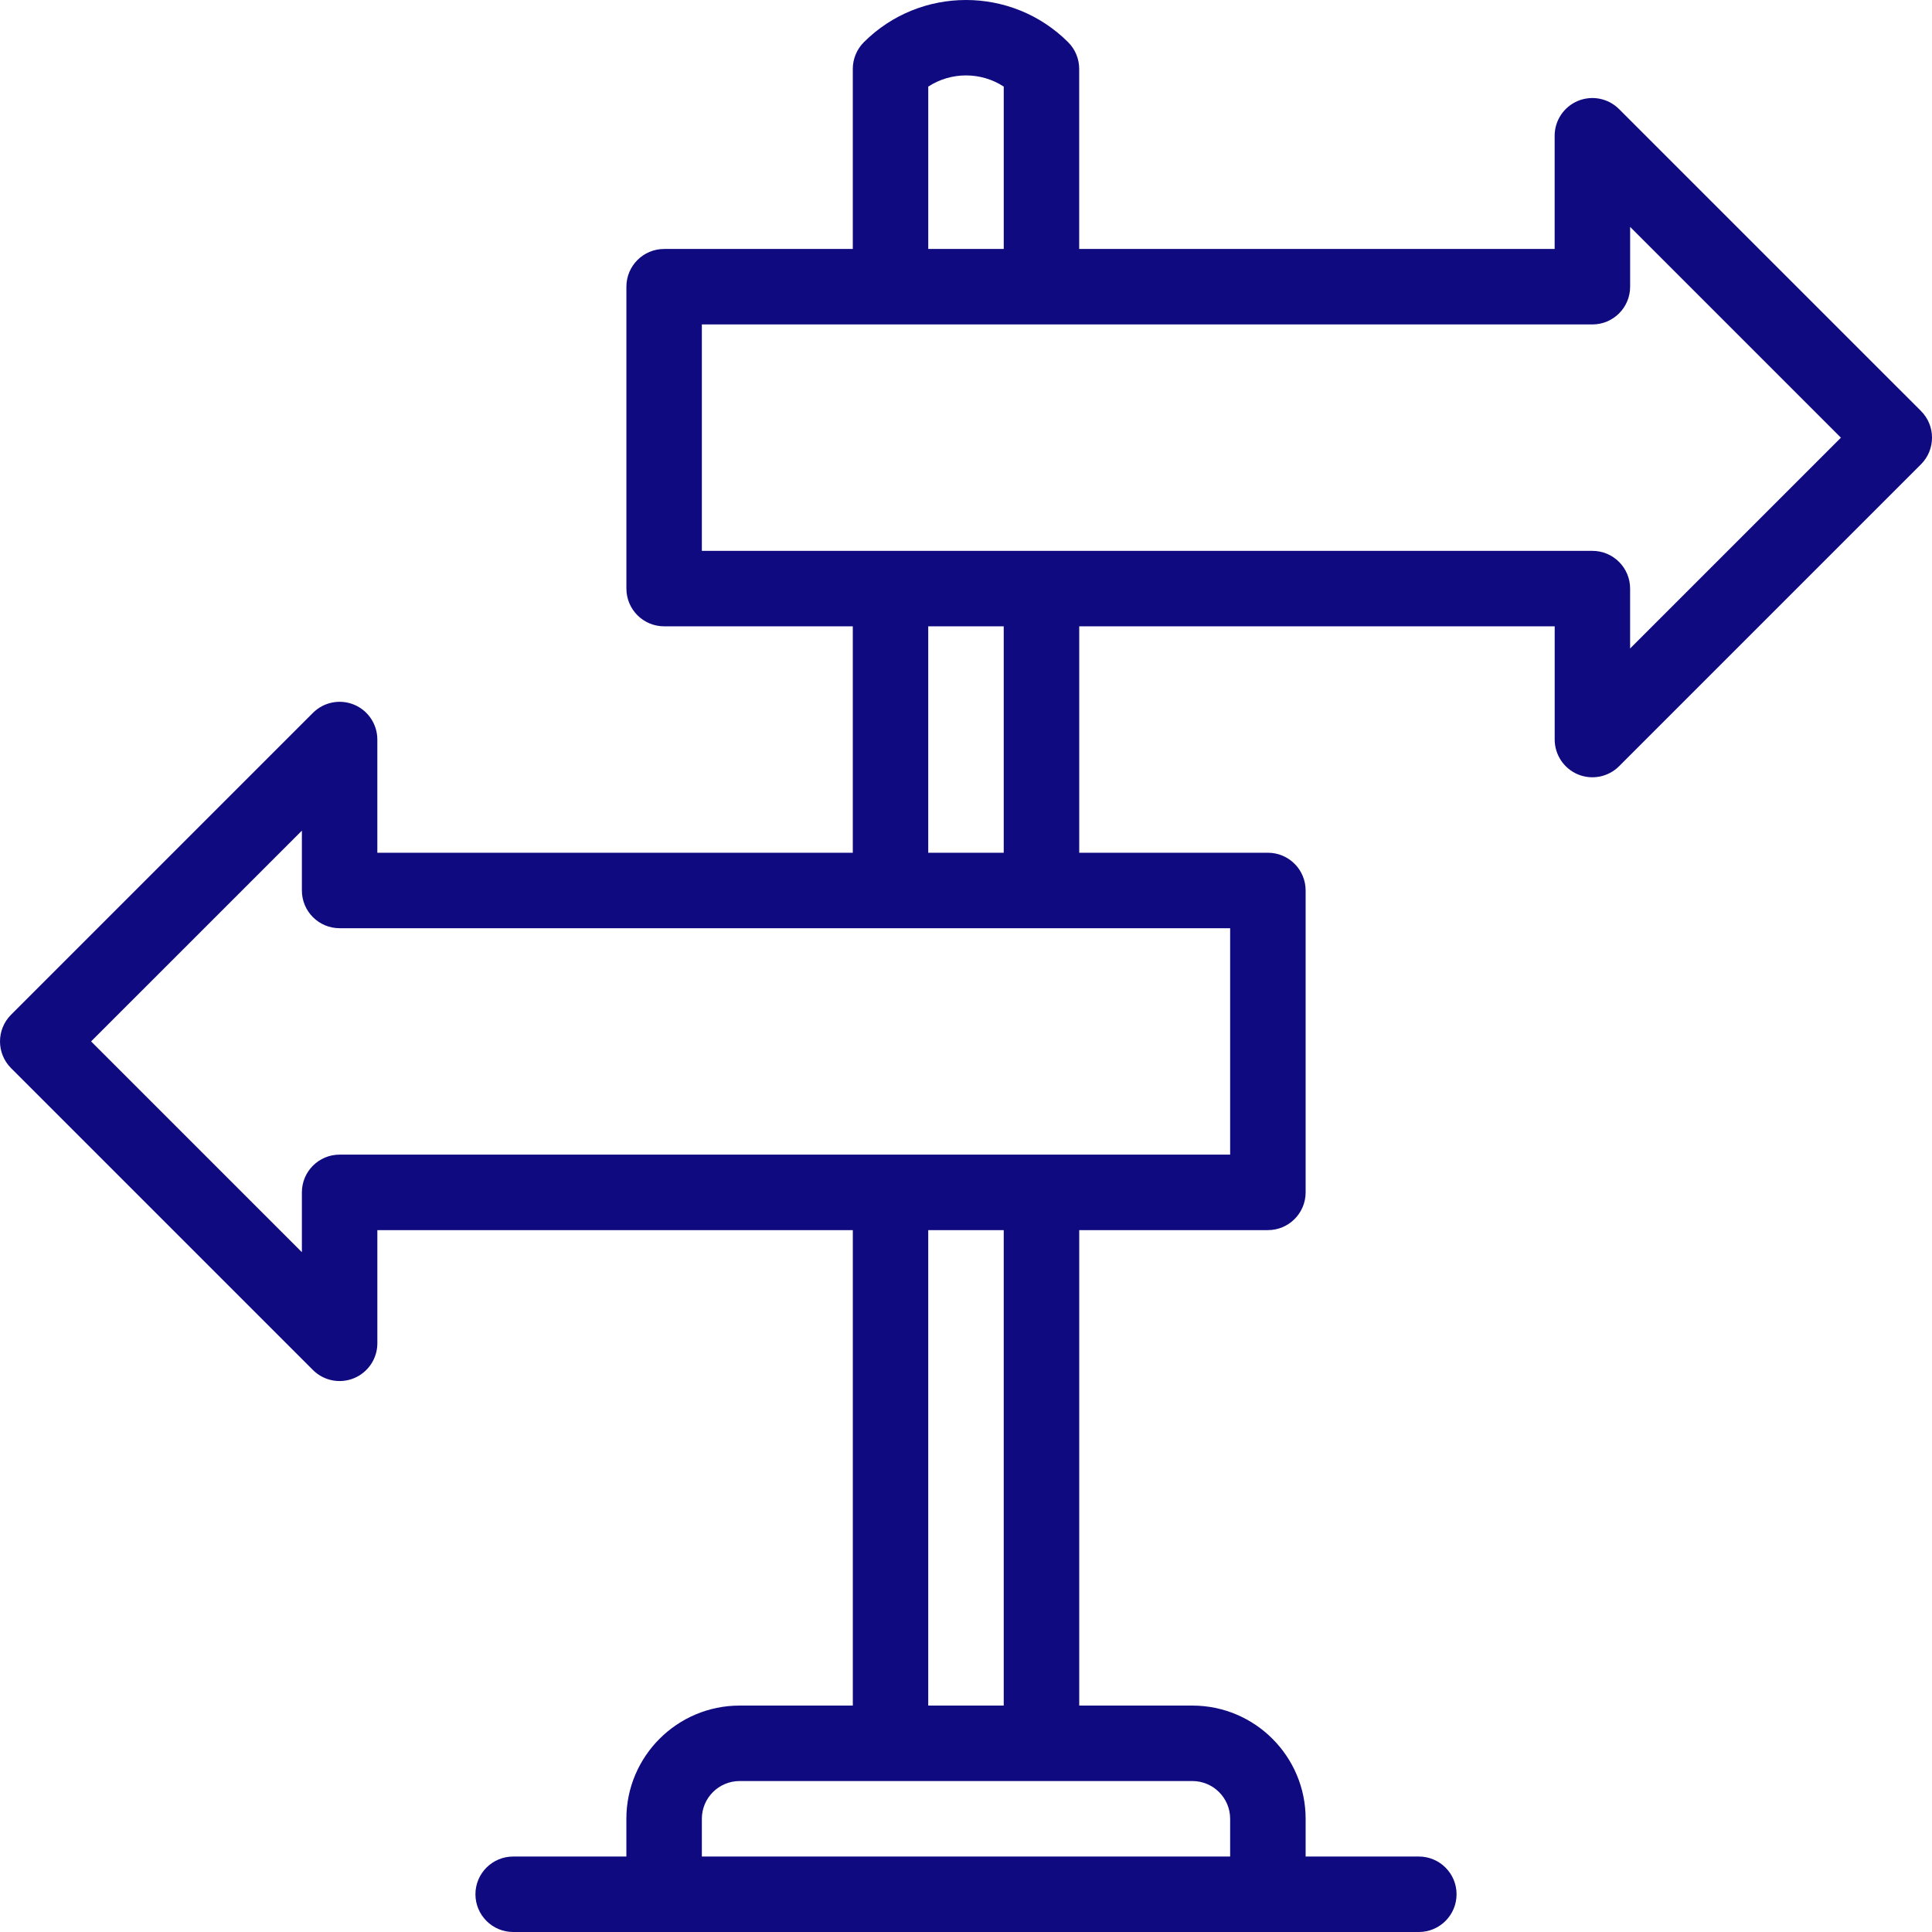 <svg xmlns="http://www.w3.org/2000/svg" width="82" height="82" viewBox="0 0 82 82"><path fill="#100A80" d="M68.718 4.63c-.458-.458-1.146-.595-1.745-.348-.598.248-.989.832-.989 1.48v4.805h-20.18V2.924c0-.425-.168-.833-.47-1.133-2.389-2.388-6.279-2.388-8.669 0-.3.3-.47.708-.47 1.133v7.643h-8.008c-.884 0-1.601.717-1.601 1.601v12.813c0 .885.717 1.602 1.602 1.602h8.007v9.61h-20.18v-4.805c0-.648-.39-1.232-.988-1.48-.599-.247-1.287-.11-1.745.348L.469 43.069c-.625.625-.625 1.64 0 2.265l12.813 12.813c.458.459 1.148.594 1.745.347.598-.248.989-.832.989-1.48V52.21h20.18v20.18H31.39c-2.65 0-4.805 2.156-4.805 4.805v1.602H21.78c-.884 0-1.601.717-1.601 1.601S20.897 82 21.78 82H60.22c.884 0 1.601-.718 1.601-1.602 0-.884-.717-1.601-1.601-1.601h-4.805v-1.602c0-2.65-2.155-4.805-4.805-4.805h-4.804V52.21h8.008c.884 0 1.601-.718 1.601-1.602V37.795c0-.885-.717-1.602-1.602-1.602h-8.007v-9.61h20.18v4.806c0 .647.39 1.23.988 1.48.6.247 1.288.109 1.745-.348l12.813-12.813c.625-.626.625-1.64 0-2.265L68.718 4.63zm-29.32-.955c.97-.632 2.234-.632 3.204 0v6.892h-3.204V3.675zm12.813 73.52v1.601H29.789v-1.602c0-.883.718-1.601 1.602-1.601h19.218c.884 0 1.602.719 1.602 1.601zM42.6 72.39h-3.203V52.21h3.204v20.18zm9.61-23.384H14.414c-.885 0-1.601.717-1.601 1.601v2.54l-8.947-8.946 8.947-8.946v2.54c0 .884.716 1.601 1.601 1.601h37.797v9.61zM42.6 36.193h-3.203v-9.61h3.204v9.61zm26.587-8.671v-2.54c0-.885-.717-1.602-1.602-1.602H29.789v-9.61h37.797c.885 0 1.602-.717 1.602-1.602V9.63l8.946 8.946-8.947 8.947z"></path></svg>